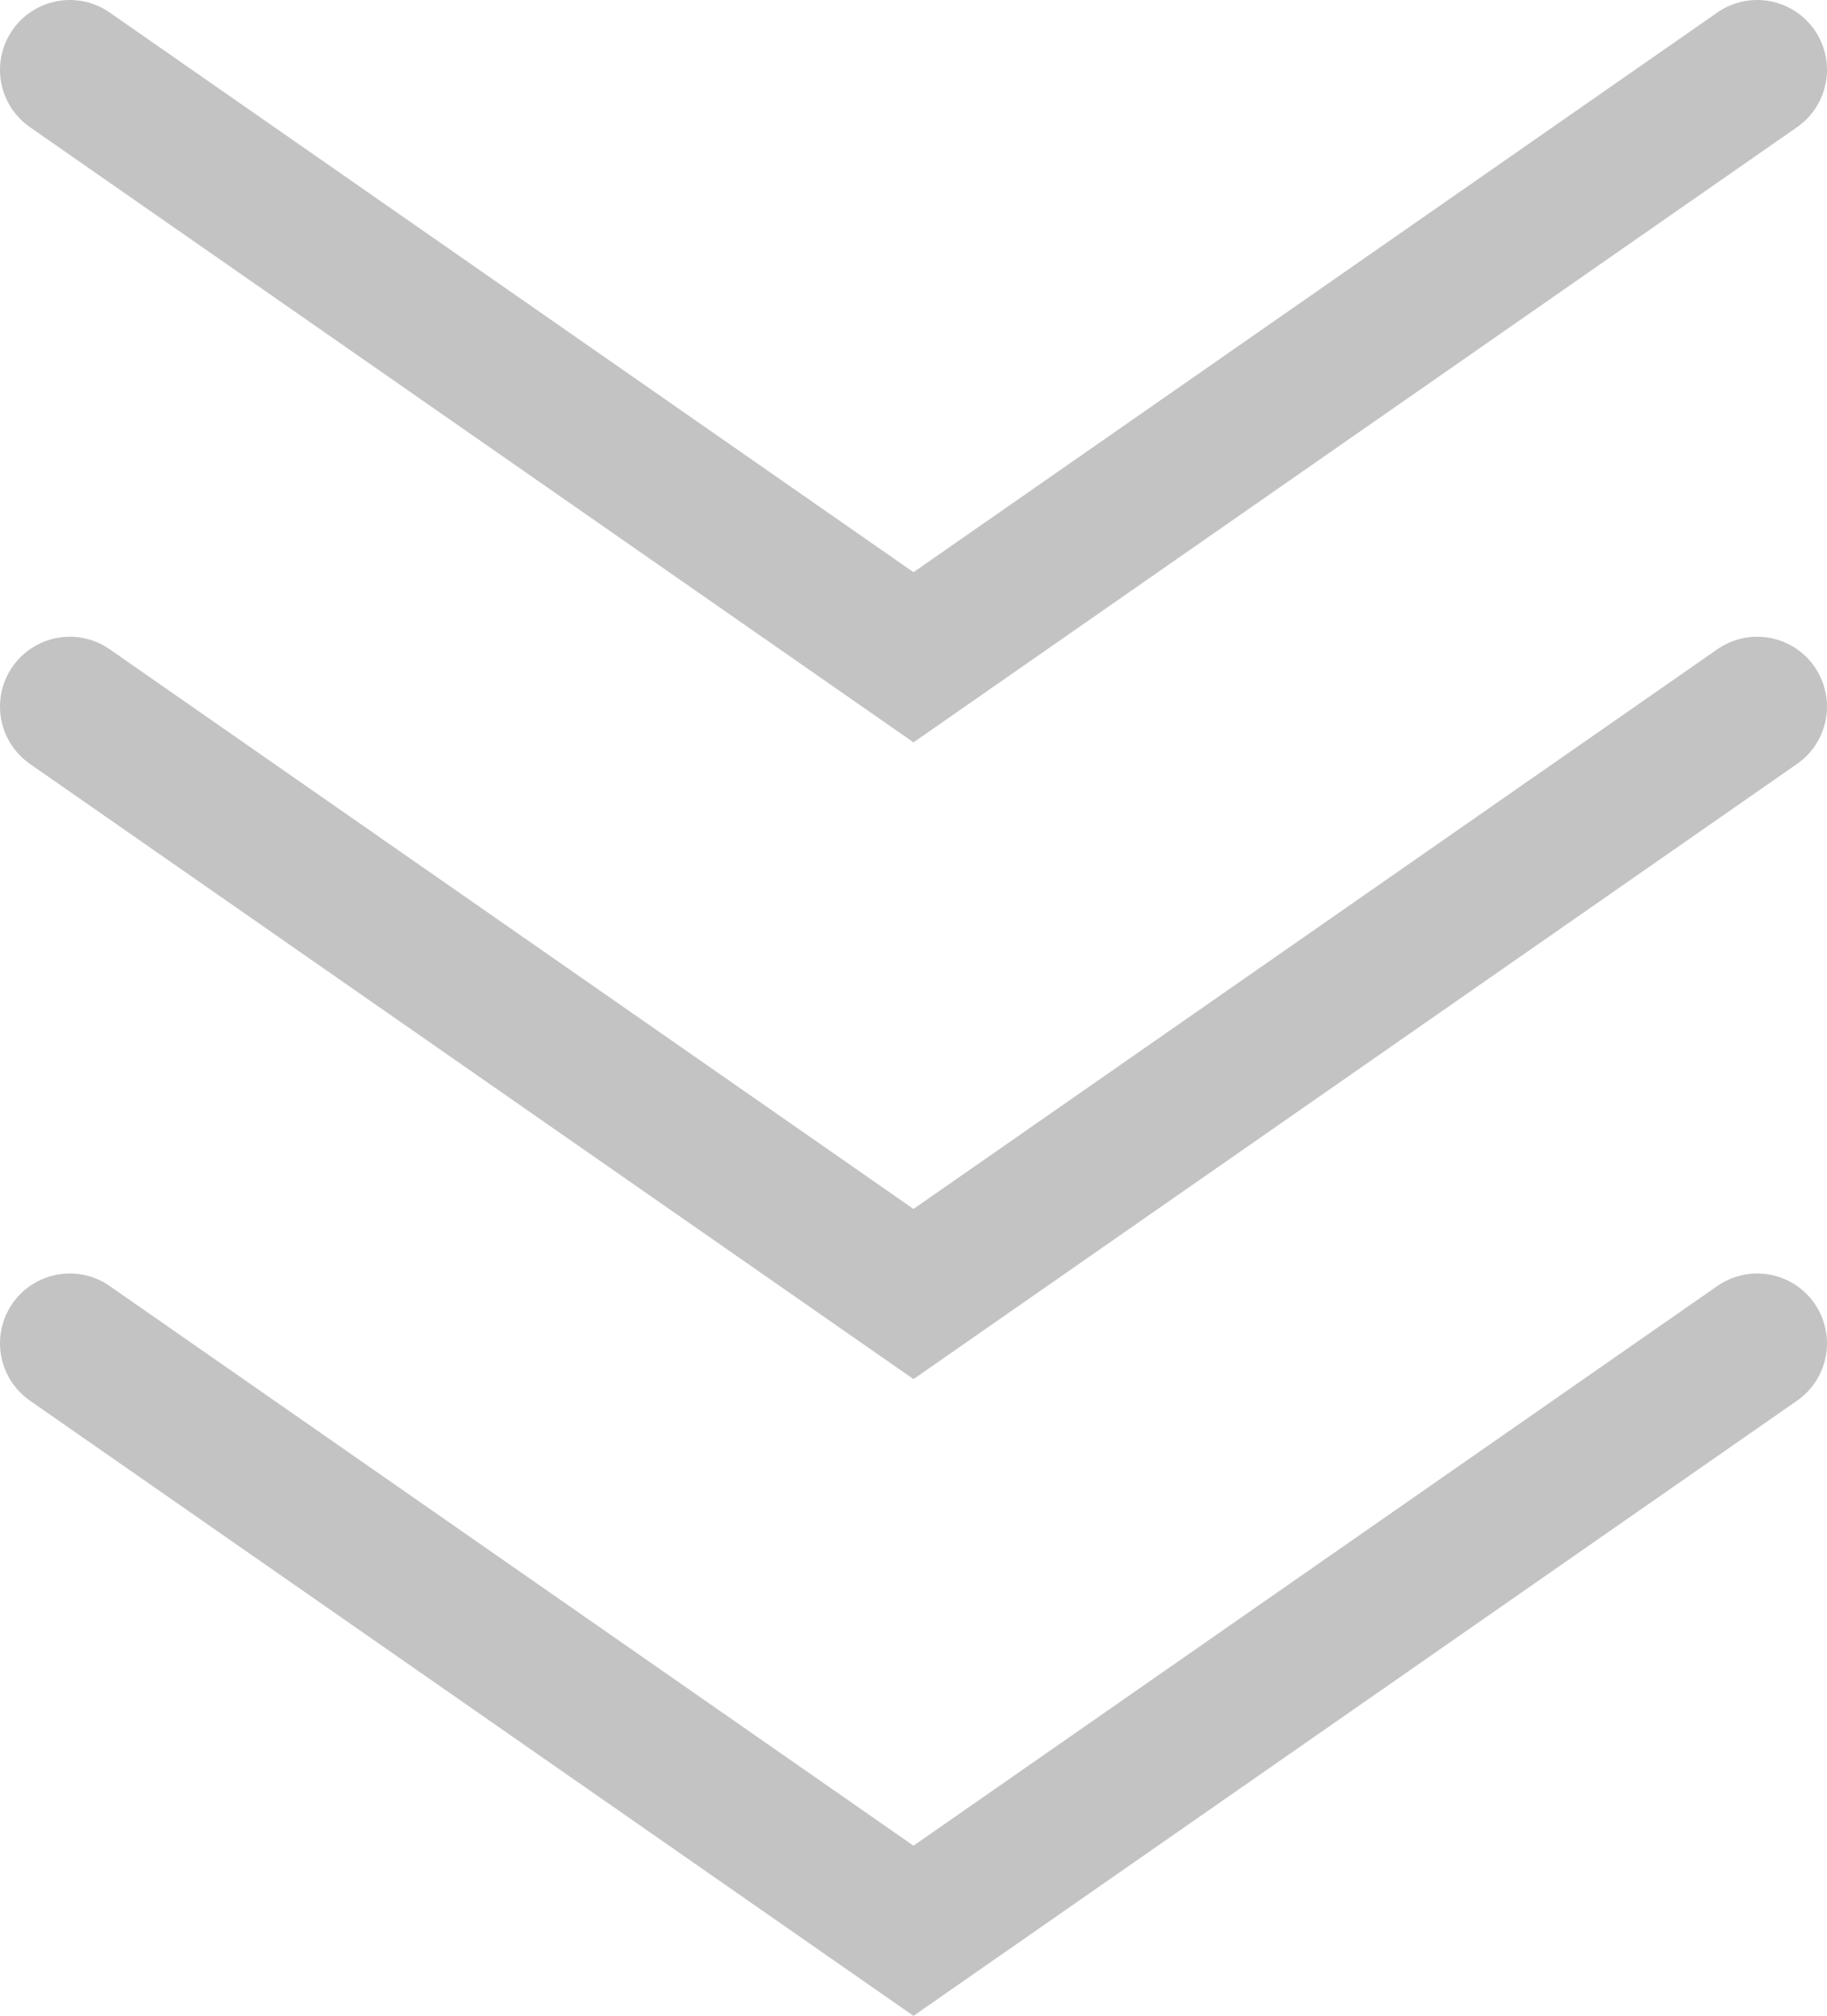 <?xml version="1.0" encoding="UTF-8"?>
<svg id="_レイヤー_2" data-name="レイヤー 2" xmlns="http://www.w3.org/2000/svg" viewBox="0 0 35.6 39.26">
  <defs>
    <style>
      .cls-1 {
        fill: none;
        stroke: #c4c3c3;
        stroke-linecap: round;
        stroke-miterlimit: 10;
        stroke-width: 2.72px;
      }
    </style>
  </defs>
  <g id="_レイアウト" data-name="レイアウト">
    <polyline class="cls-1" points="1.36 26.16 17.8 37.6 34.24 26.16"/>
    <polyline class="cls-1" points="1.36 13.76 17.8 25.2 34.24 13.76"/>
    <polyline class="cls-1" points="1.36 1.36 17.8 12.8 34.24 1.36"/>
  </g>
</svg>